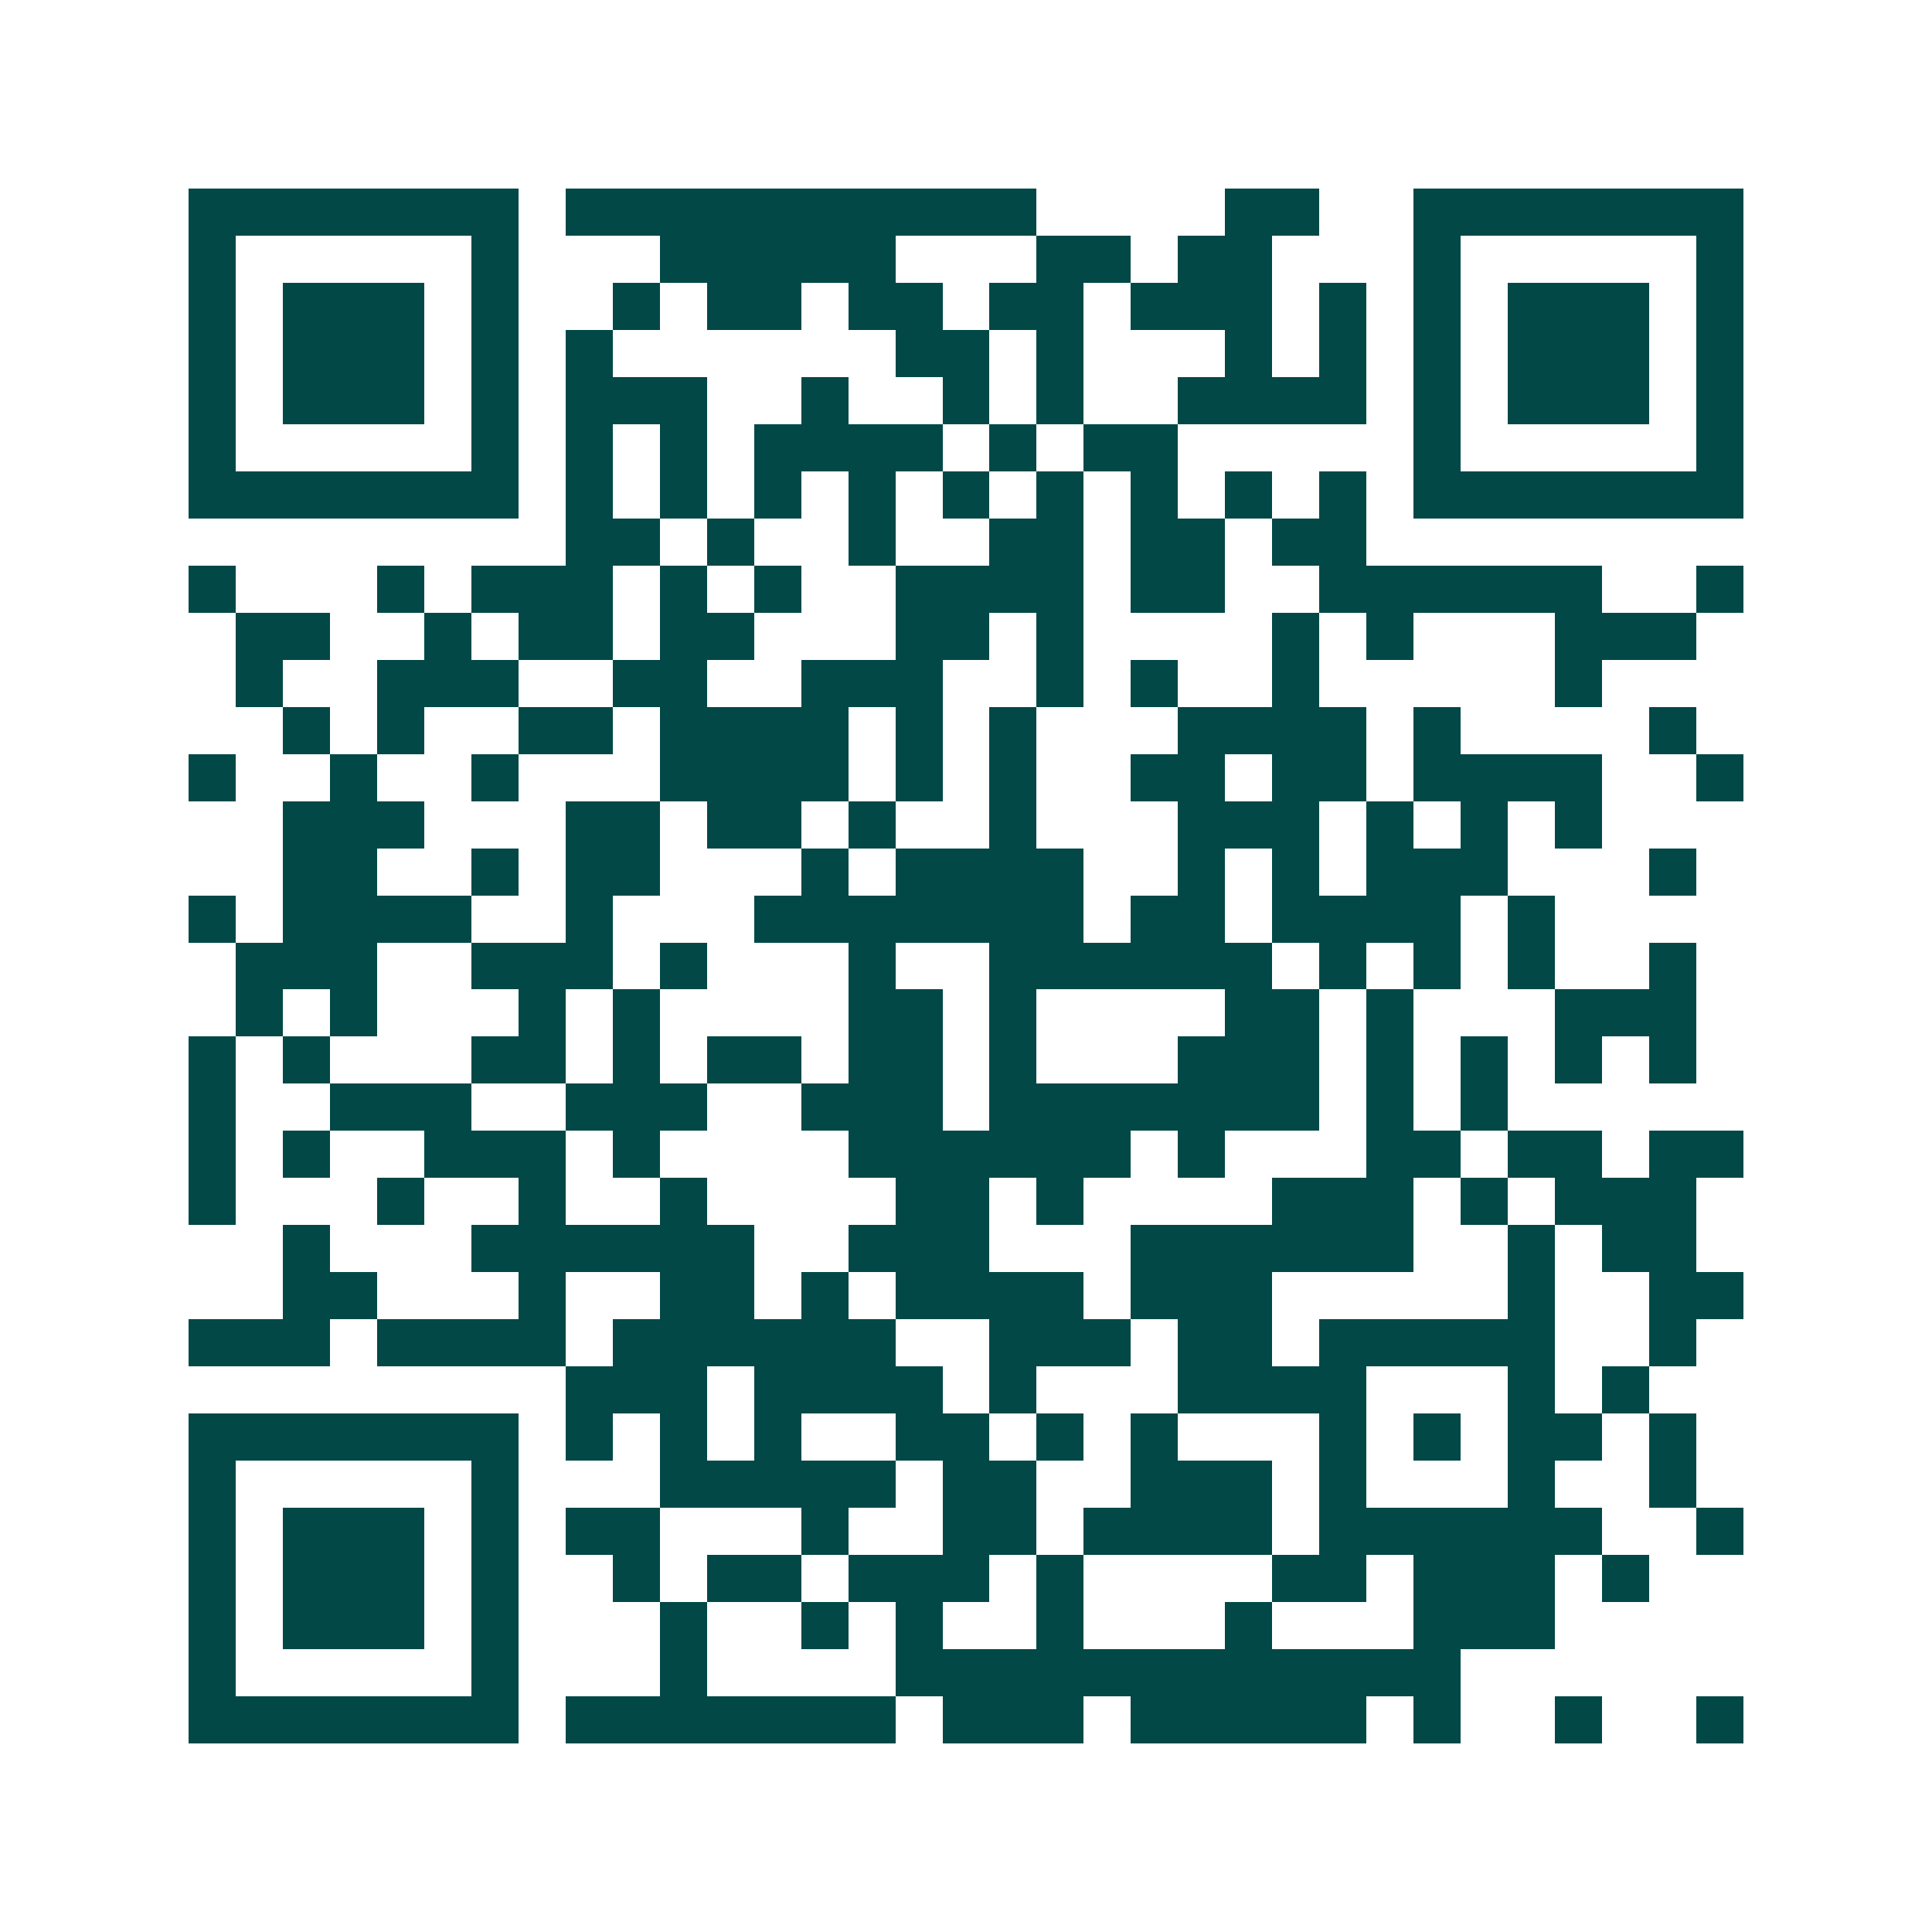 <svg xmlns="http://www.w3.org/2000/svg" width="200" height="200" viewBox="0 0 41 41" shape-rendering="crispEdges"><path fill="#ffffff" d="M0 0h41v41H0z"/><path stroke="#014847" d="M4 4.5h7m1 0h10m4 0h2m2 0h7M4 5.5h1m5 0h1m3 0h5m3 0h2m1 0h2m3 0h1m5 0h1M4 6.5h1m1 0h3m1 0h1m2 0h1m1 0h2m1 0h2m1 0h2m1 0h3m1 0h1m1 0h1m1 0h3m1 0h1M4 7.5h1m1 0h3m1 0h1m1 0h1m6 0h2m1 0h1m3 0h1m1 0h1m1 0h1m1 0h3m1 0h1M4 8.5h1m1 0h3m1 0h1m1 0h3m2 0h1m2 0h1m1 0h1m2 0h4m1 0h1m1 0h3m1 0h1M4 9.5h1m5 0h1m1 0h1m1 0h1m1 0h4m1 0h1m1 0h2m5 0h1m5 0h1M4 10.5h7m1 0h1m1 0h1m1 0h1m1 0h1m1 0h1m1 0h1m1 0h1m1 0h1m1 0h1m1 0h7M12 11.5h2m1 0h1m2 0h1m2 0h2m1 0h2m1 0h2M4 12.5h1m3 0h1m1 0h3m1 0h1m1 0h1m2 0h4m1 0h2m2 0h6m2 0h1M5 13.5h2m2 0h1m1 0h2m1 0h2m3 0h2m1 0h1m4 0h1m1 0h1m3 0h3M5 14.5h1m2 0h3m2 0h2m2 0h3m2 0h1m1 0h1m2 0h1m5 0h1M6 15.5h1m1 0h1m2 0h2m1 0h4m1 0h1m1 0h1m3 0h4m1 0h1m4 0h1M4 16.5h1m2 0h1m2 0h1m3 0h4m1 0h1m1 0h1m2 0h2m1 0h2m1 0h4m2 0h1M6 17.5h3m3 0h2m1 0h2m1 0h1m2 0h1m3 0h3m1 0h1m1 0h1m1 0h1M6 18.5h2m2 0h1m1 0h2m3 0h1m1 0h4m2 0h1m1 0h1m1 0h3m3 0h1M4 19.5h1m1 0h4m2 0h1m3 0h7m1 0h2m1 0h4m1 0h1M5 20.5h3m2 0h3m1 0h1m3 0h1m2 0h6m1 0h1m1 0h1m1 0h1m2 0h1M5 21.5h1m1 0h1m3 0h1m1 0h1m4 0h2m1 0h1m4 0h2m1 0h1m3 0h3M4 22.5h1m1 0h1m3 0h2m1 0h1m1 0h2m1 0h2m1 0h1m3 0h3m1 0h1m1 0h1m1 0h1m1 0h1M4 23.5h1m2 0h3m2 0h3m2 0h3m1 0h7m1 0h1m1 0h1M4 24.5h1m1 0h1m2 0h3m1 0h1m4 0h6m1 0h1m3 0h2m1 0h2m1 0h2M4 25.5h1m3 0h1m2 0h1m2 0h1m4 0h2m1 0h1m4 0h3m1 0h1m1 0h3M6 26.5h1m3 0h6m2 0h3m3 0h6m2 0h1m1 0h2M6 27.5h2m3 0h1m2 0h2m1 0h1m1 0h4m1 0h3m5 0h1m2 0h2M4 28.5h3m1 0h4m1 0h6m2 0h3m1 0h2m1 0h5m2 0h1M12 29.5h3m1 0h4m1 0h1m3 0h4m3 0h1m1 0h1M4 30.5h7m1 0h1m1 0h1m1 0h1m2 0h2m1 0h1m1 0h1m3 0h1m1 0h1m1 0h2m1 0h1M4 31.5h1m5 0h1m3 0h5m1 0h2m2 0h3m1 0h1m3 0h1m2 0h1M4 32.5h1m1 0h3m1 0h1m1 0h2m3 0h1m2 0h2m1 0h4m1 0h6m2 0h1M4 33.5h1m1 0h3m1 0h1m2 0h1m1 0h2m1 0h3m1 0h1m4 0h2m1 0h3m1 0h1M4 34.5h1m1 0h3m1 0h1m3 0h1m2 0h1m1 0h1m2 0h1m3 0h1m3 0h3M4 35.5h1m5 0h1m3 0h1m4 0h12M4 36.5h7m1 0h7m1 0h3m1 0h5m1 0h1m2 0h1m2 0h1"/></svg>

